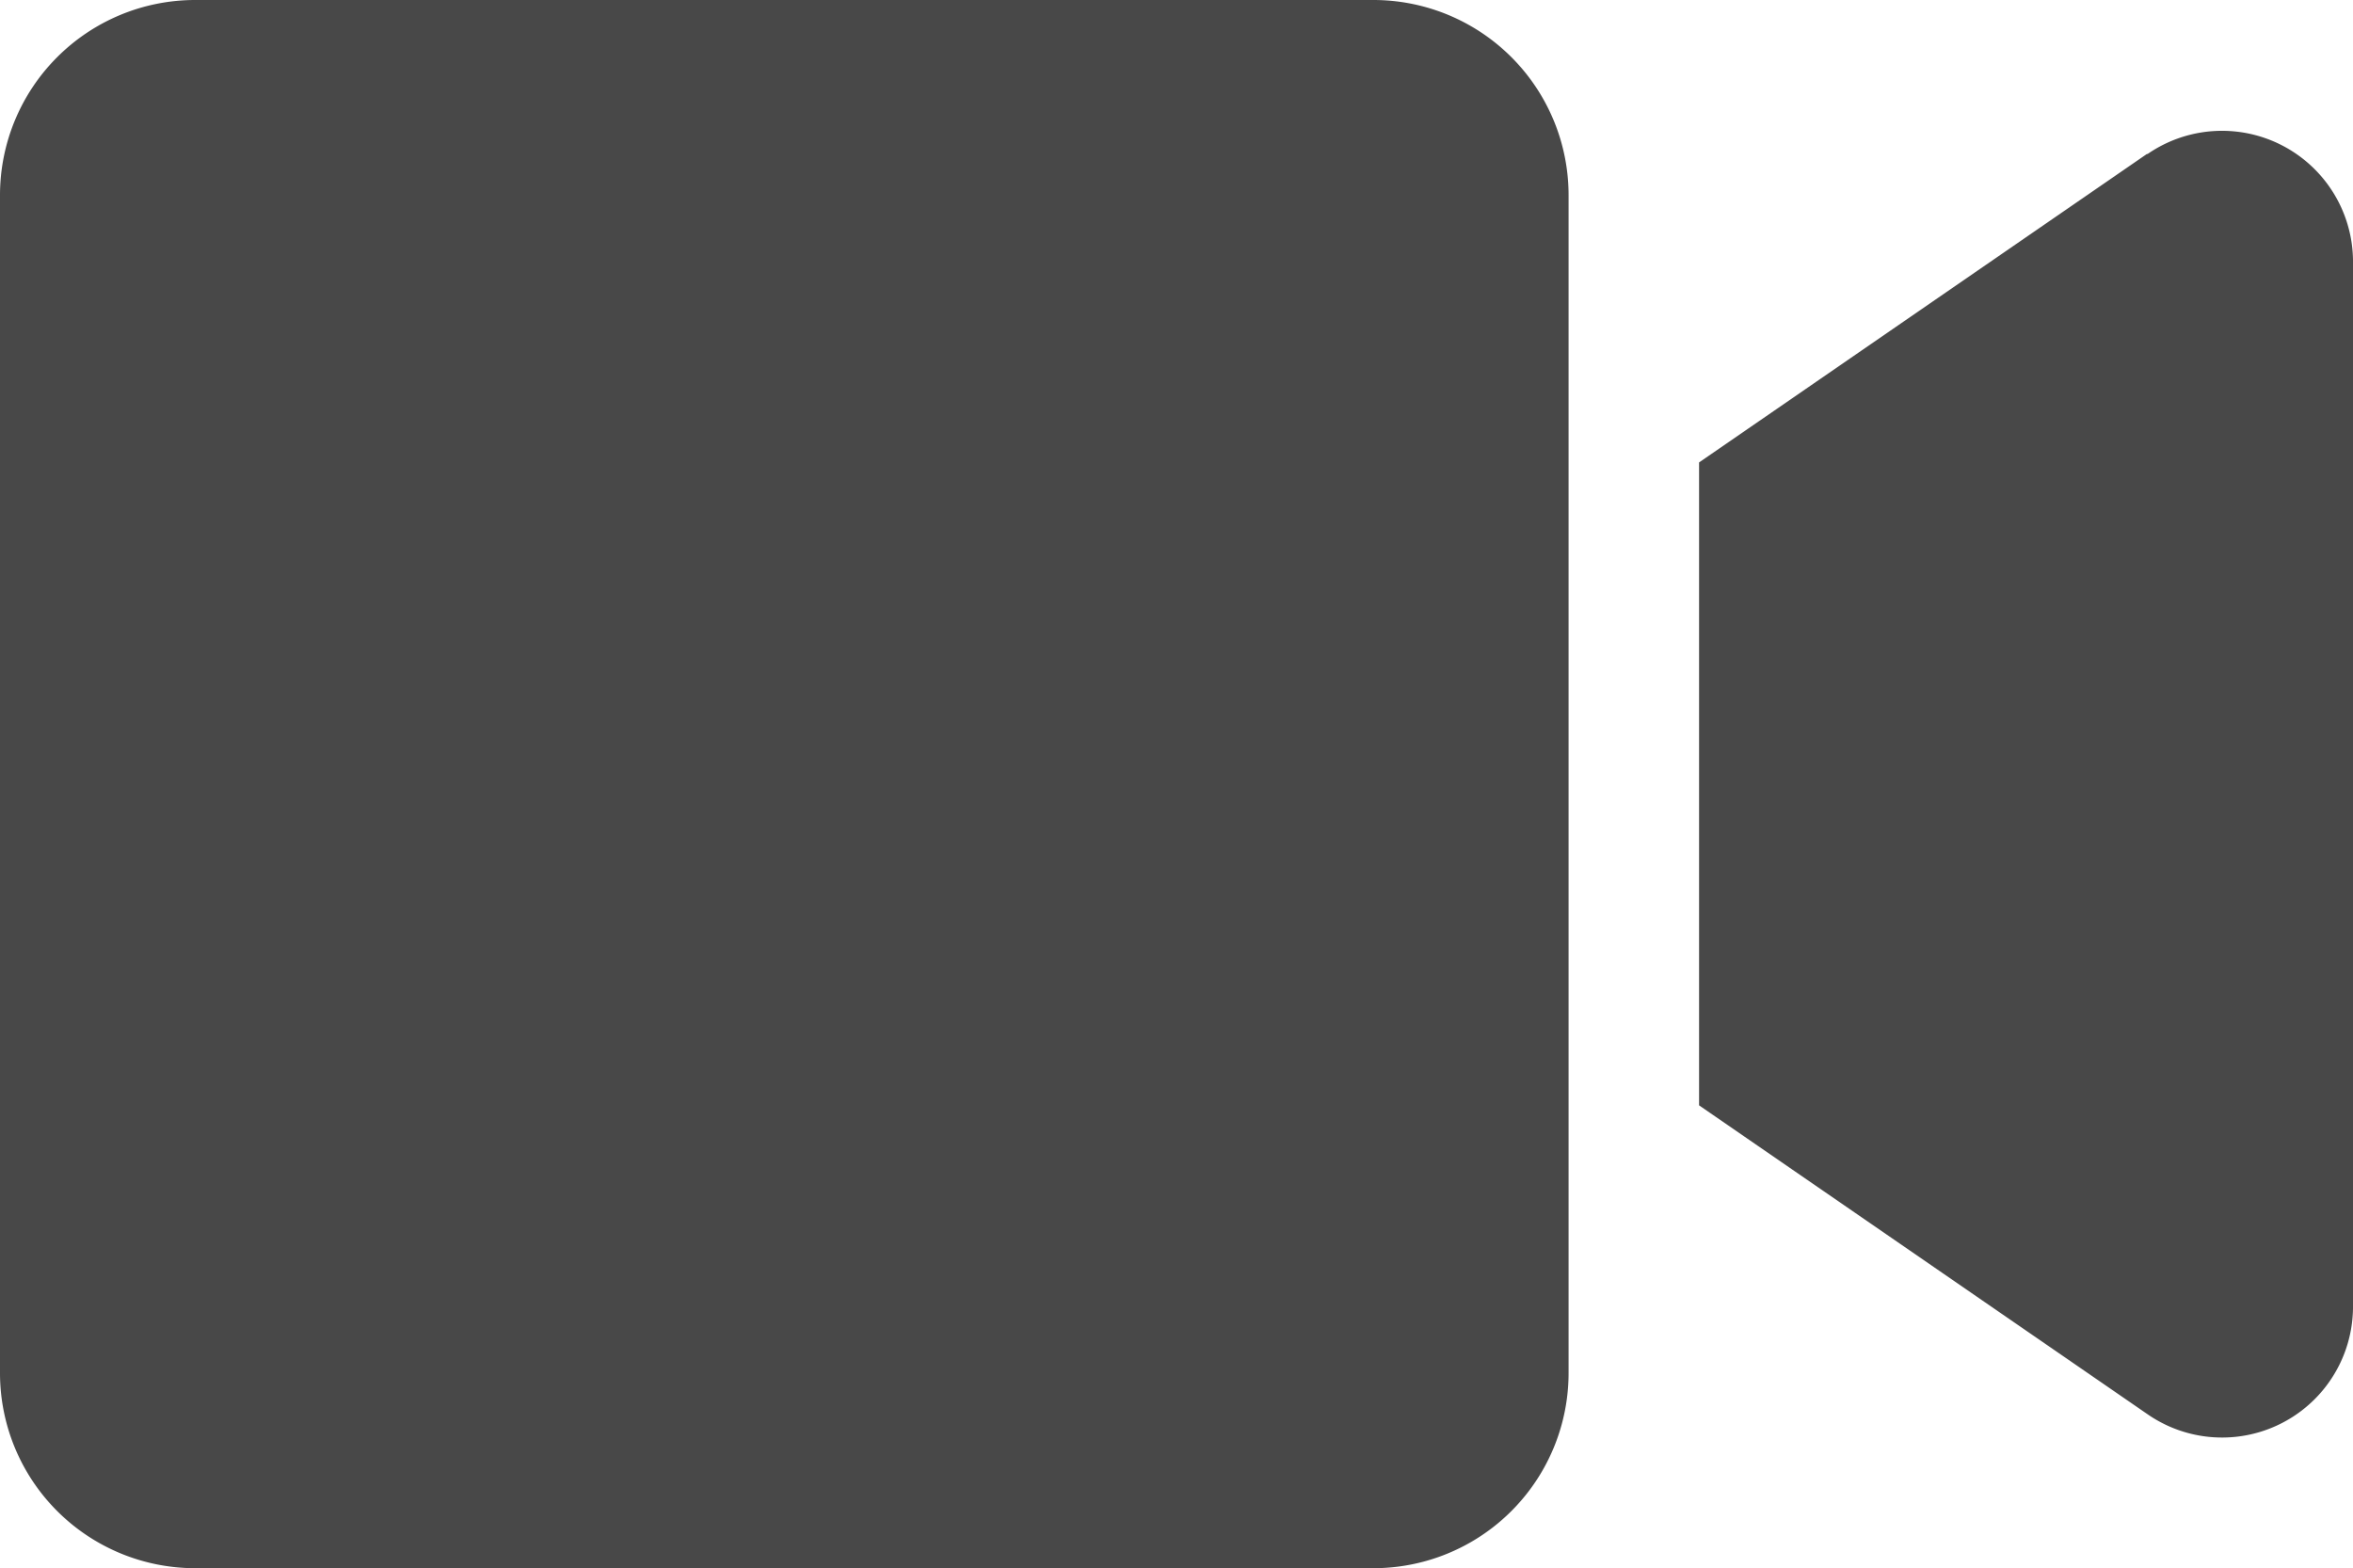 <svg xmlns="http://www.w3.org/2000/svg" width="27.39" height="18.255" viewBox="0 0 27.39 18.255">
  <path id="wideo" d="M15.983,4.5H2.272A2.272,2.272,0,0,0,0,6.772V20.483a2.272,2.272,0,0,0,2.272,2.272H15.983a2.272,2.272,0,0,0,2.276-2.272V6.772A2.272,2.272,0,0,0,15.983,4.5ZM24.99,6.293l-5.212,3.59v7.484l5.212,3.59a1.524,1.524,0,0,0,2.4-1.227V7.519A1.525,1.525,0,0,0,25,6.292Z" transform="translate(0 -4.5)" fill="#484848"/>
</svg>
